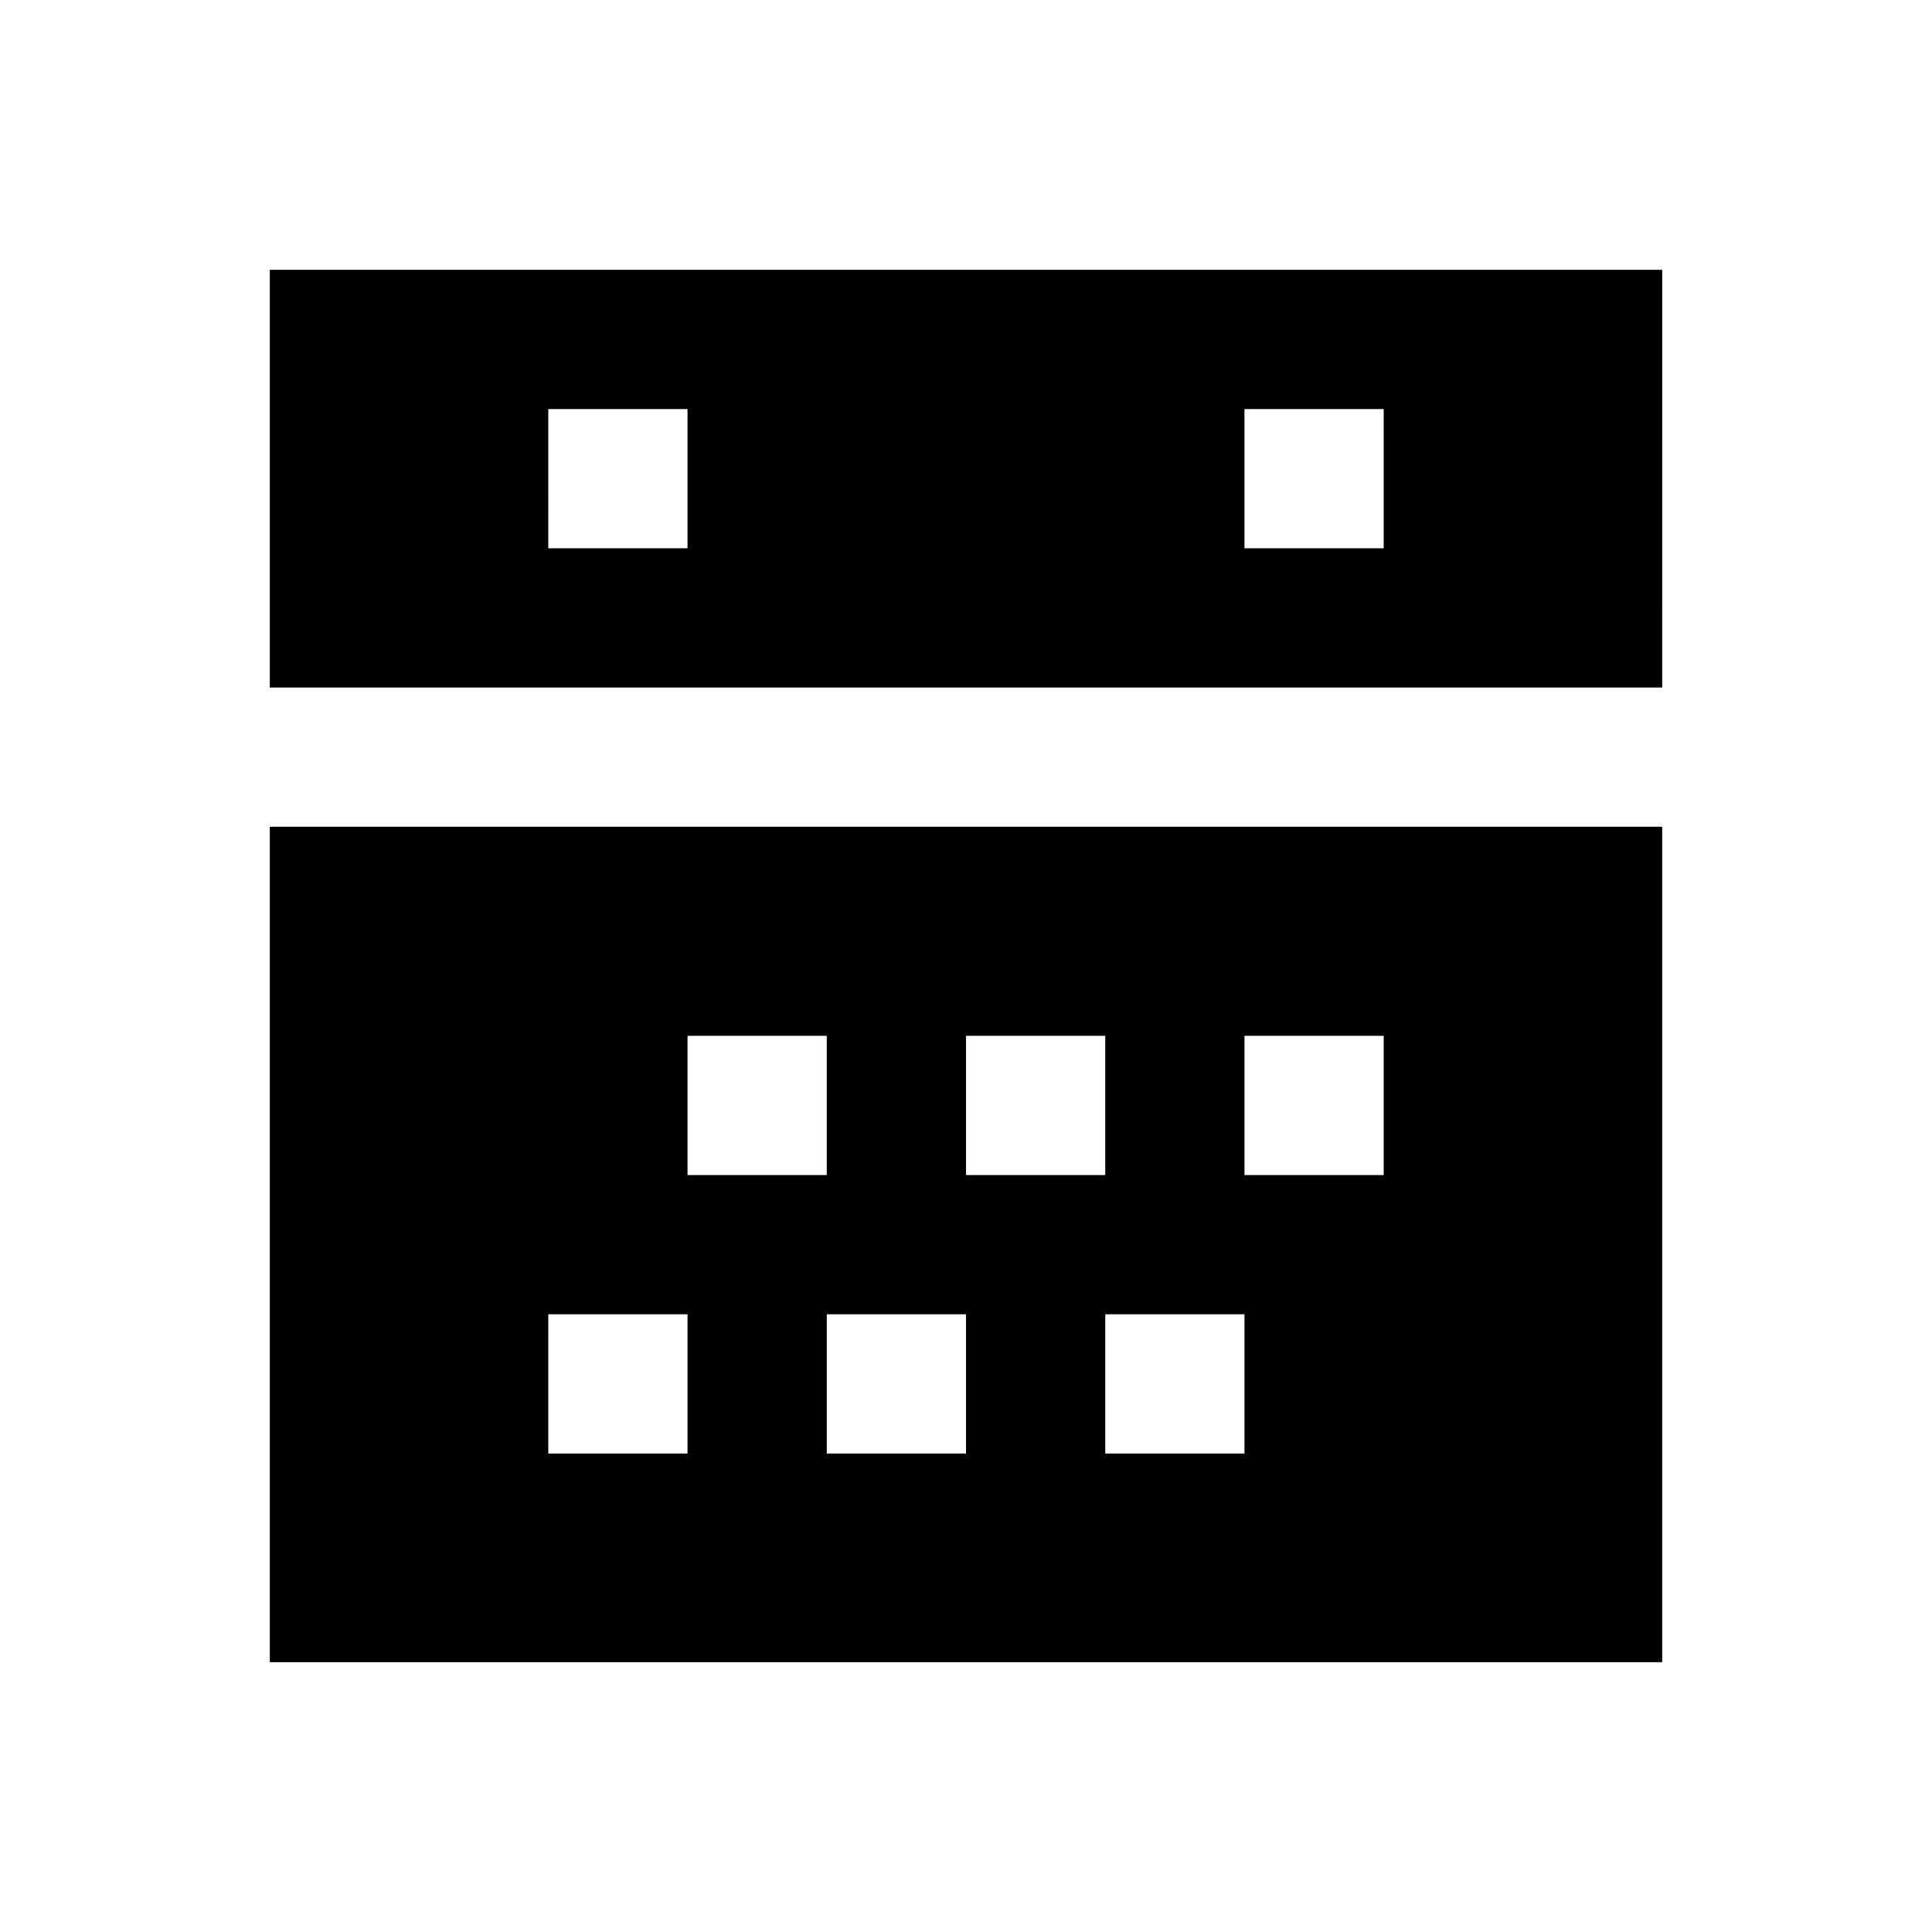 <?xml version="1.0" encoding="UTF-8"?>
<!-- Uploaded to: SVG Repo, www.svgrepo.com, Generator: SVG Repo Mixer Tools -->
<svg fill="#000000" width="800px" height="800px" version="1.1" viewBox="144 144 512 512" xmlns="http://www.w3.org/2000/svg">
 <g>
  <path d="m215.5 215.5v110.7h369l0.004-110.7zm110.7 73.801h-36.898l-0.004-36.898h36.902zm184.5 0h-36.902v-36.898h36.898z"/>
  <path d="m215.5 584.5h369v-221.4h-369zm258.3-166h36.898v36.898l-36.898 0.004zm0 110.7h-36.898v-36.898l36.898-0.004zm-73.797-110.7h36.898v36.898l-36.898 0.004zm0 110.7h-36.898v-36.898l36.898-0.004zm-73.801-110.7h36.898v36.898l-36.898 0.004zm-36.902 73.801h36.902v36.898h-36.898z"/>
 </g>
</svg>